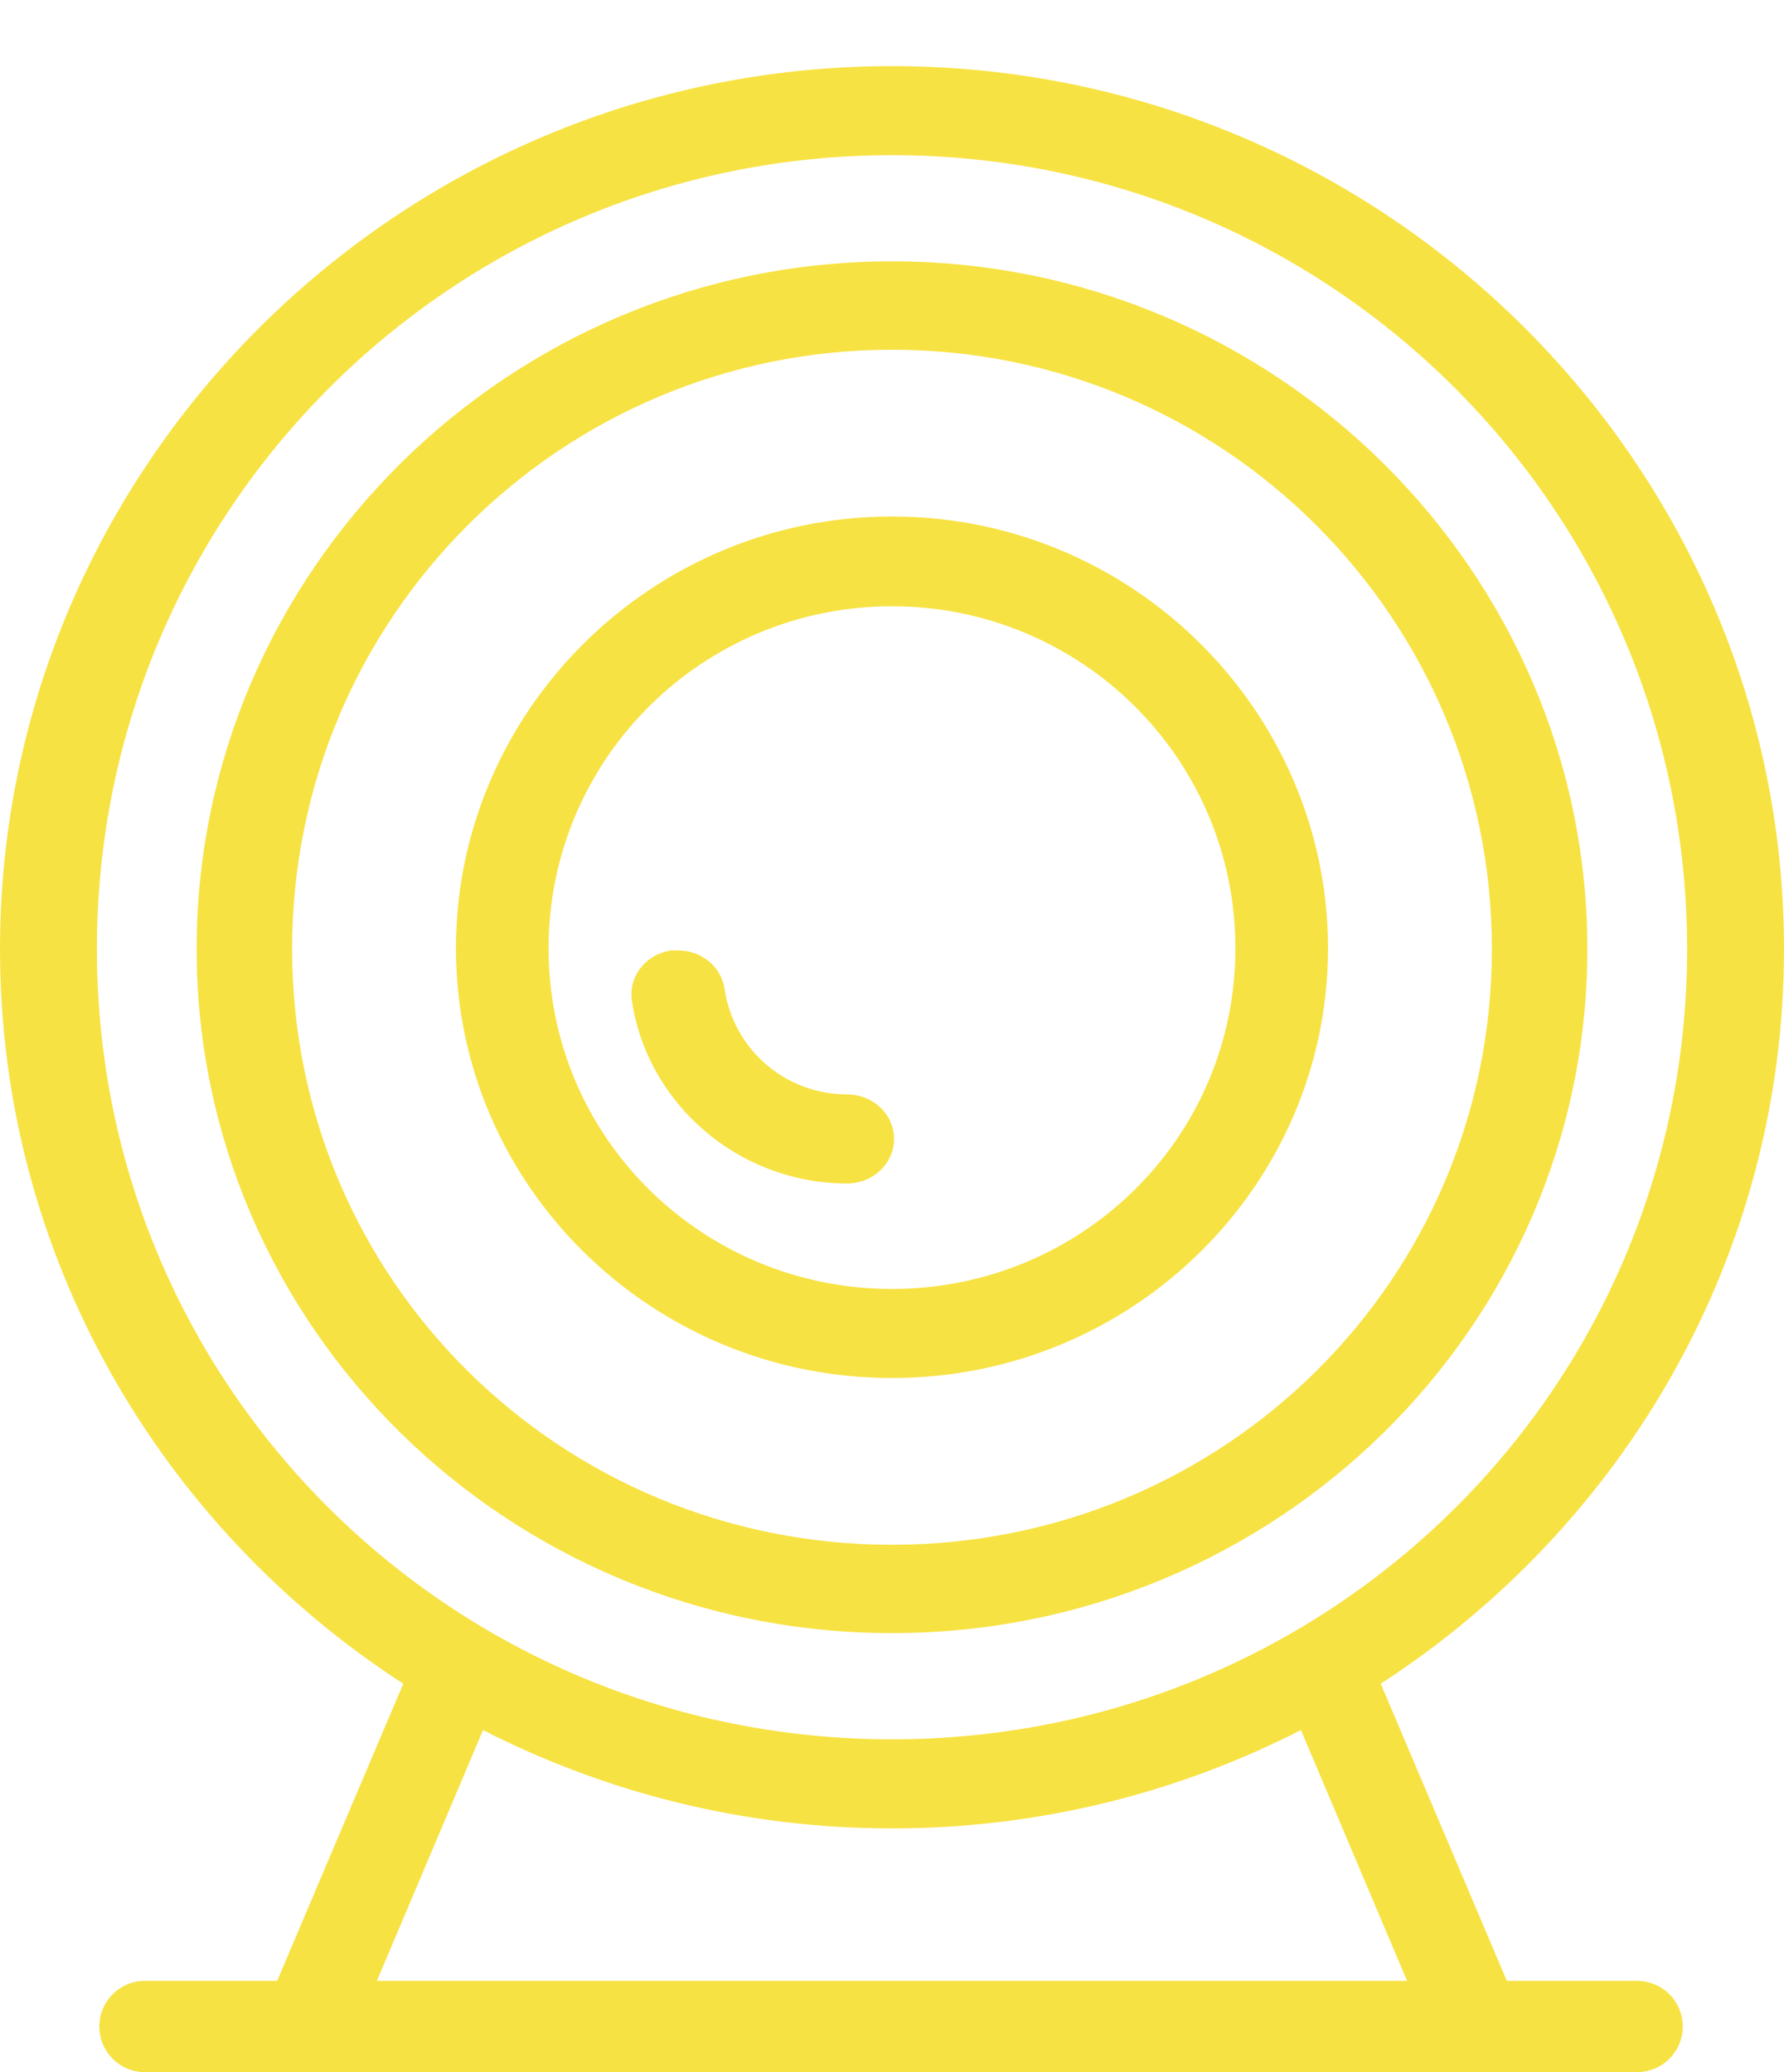 <?xml version="1.0" encoding="UTF-8"?> <svg xmlns="http://www.w3.org/2000/svg" xmlns:xlink="http://www.w3.org/1999/xlink" version="1.1" width="62px" height="72px" viewBox="0 0 62.0 72.0"><defs><clipPath id="i0"><path d="M30.999,0 C48.104,0 62,13.821 62,30.679 C62,41.356 56.418,50.741 47.985,56.206 L52.368,66.532 L56.874,66.532 C57.299,66.525 57.707,66.69 58.009,66.987 C58.311,67.286 58.482,67.692 58.482,68.116 C58.482,68.54 58.311,68.947 58.009,69.245 C57.707,69.543 57.299,69.707 56.874,69.701 L5.126,69.701 C4.705,69.724 4.293,69.579 3.98,69.298 C3.666,69.017 3.477,68.623 3.454,68.203 C3.431,67.782 3.576,67.37 3.857,67.057 C4.138,66.743 4.532,66.555 4.953,66.532 C5.01,66.528 5.068,66.528 5.126,66.532 L9.632,66.532 L14.015,56.206 C5.582,50.742 0,41.356 0,30.679 C0,13.821 13.895,0 31,0 Z M45.212,57.816 C40.949,59.994 36.127,61.233 30.999,61.233 C25.872,61.233 21.05,59.994 16.787,57.816 L13.098,66.532 L48.901,66.532 Z M31,3.095 C15.723,3.095 3.368,15.427 3.368,30.679 C3.368,45.931 15.722,58.138 31,58.138 C46.278,58.138 58.633,45.931 58.633,30.679 C58.633,15.426 46.277,3.095 31,3.095 Z M31,6.784 C44.34,6.784 55.166,17.559 55.166,30.679 C55.166,43.798 44.339,54.448 31,54.448 C17.66,54.448 6.834,43.798 6.834,30.679 C6.834,17.559 17.66,6.784 31,6.784 Z M31,9.855 C19.487,9.855 10.152,19.164 10.152,30.678 C10.152,42.192 19.487,51.378 31,51.378 C42.512,51.378 51.848,42.192 51.848,30.678 C51.848,19.164 42.512,9.855 31,9.855 Z M31,15.649 C39.39,15.649 46.153,22.444 46.153,30.653 C46.153,38.863 39.39,45.584 31,45.584 C22.609,45.584 15.846,38.862 15.846,30.653 C15.846,22.445 22.609,15.649 31,15.649 Z M31,18.769 C24.437,18.769 19.065,24.05 19.065,30.654 C19.065,37.258 24.437,42.49 31,42.49 C37.562,42.49 42.934,37.258 42.934,30.654 C42.934,24.05 37.563,18.769 31,18.769 Z M23.411,30.726 L23.497,30.728 C23.903,30.711 24.301,30.839 24.613,31.087 C24.924,31.334 25.127,31.683 25.181,32.065 C25.504,34.212 27.334,35.73 29.44,35.73 C30.023,35.73 30.561,36.025 30.853,36.503 C31.144,36.982 31.144,37.572 30.853,38.051 C30.561,38.53 30.023,38.825 29.44,38.825 C25.68,38.825 22.501,36.069 21.962,32.486 C21.897,32.082 22.004,31.67 22.26,31.34 C22.515,31.01 22.898,30.79 23.324,30.728 C23.382,30.725 23.44,30.725 23.497,30.728 Z"></path></clipPath></defs><g transform="translate(0.0 2.297)"><g transform=""><g clip-path="url(#i0)"><polygon points="0,0 62,0 62,69.703 0,69.703 0,0" stroke="none" fill="#F7E243"></polygon></g></g></g></svg> 